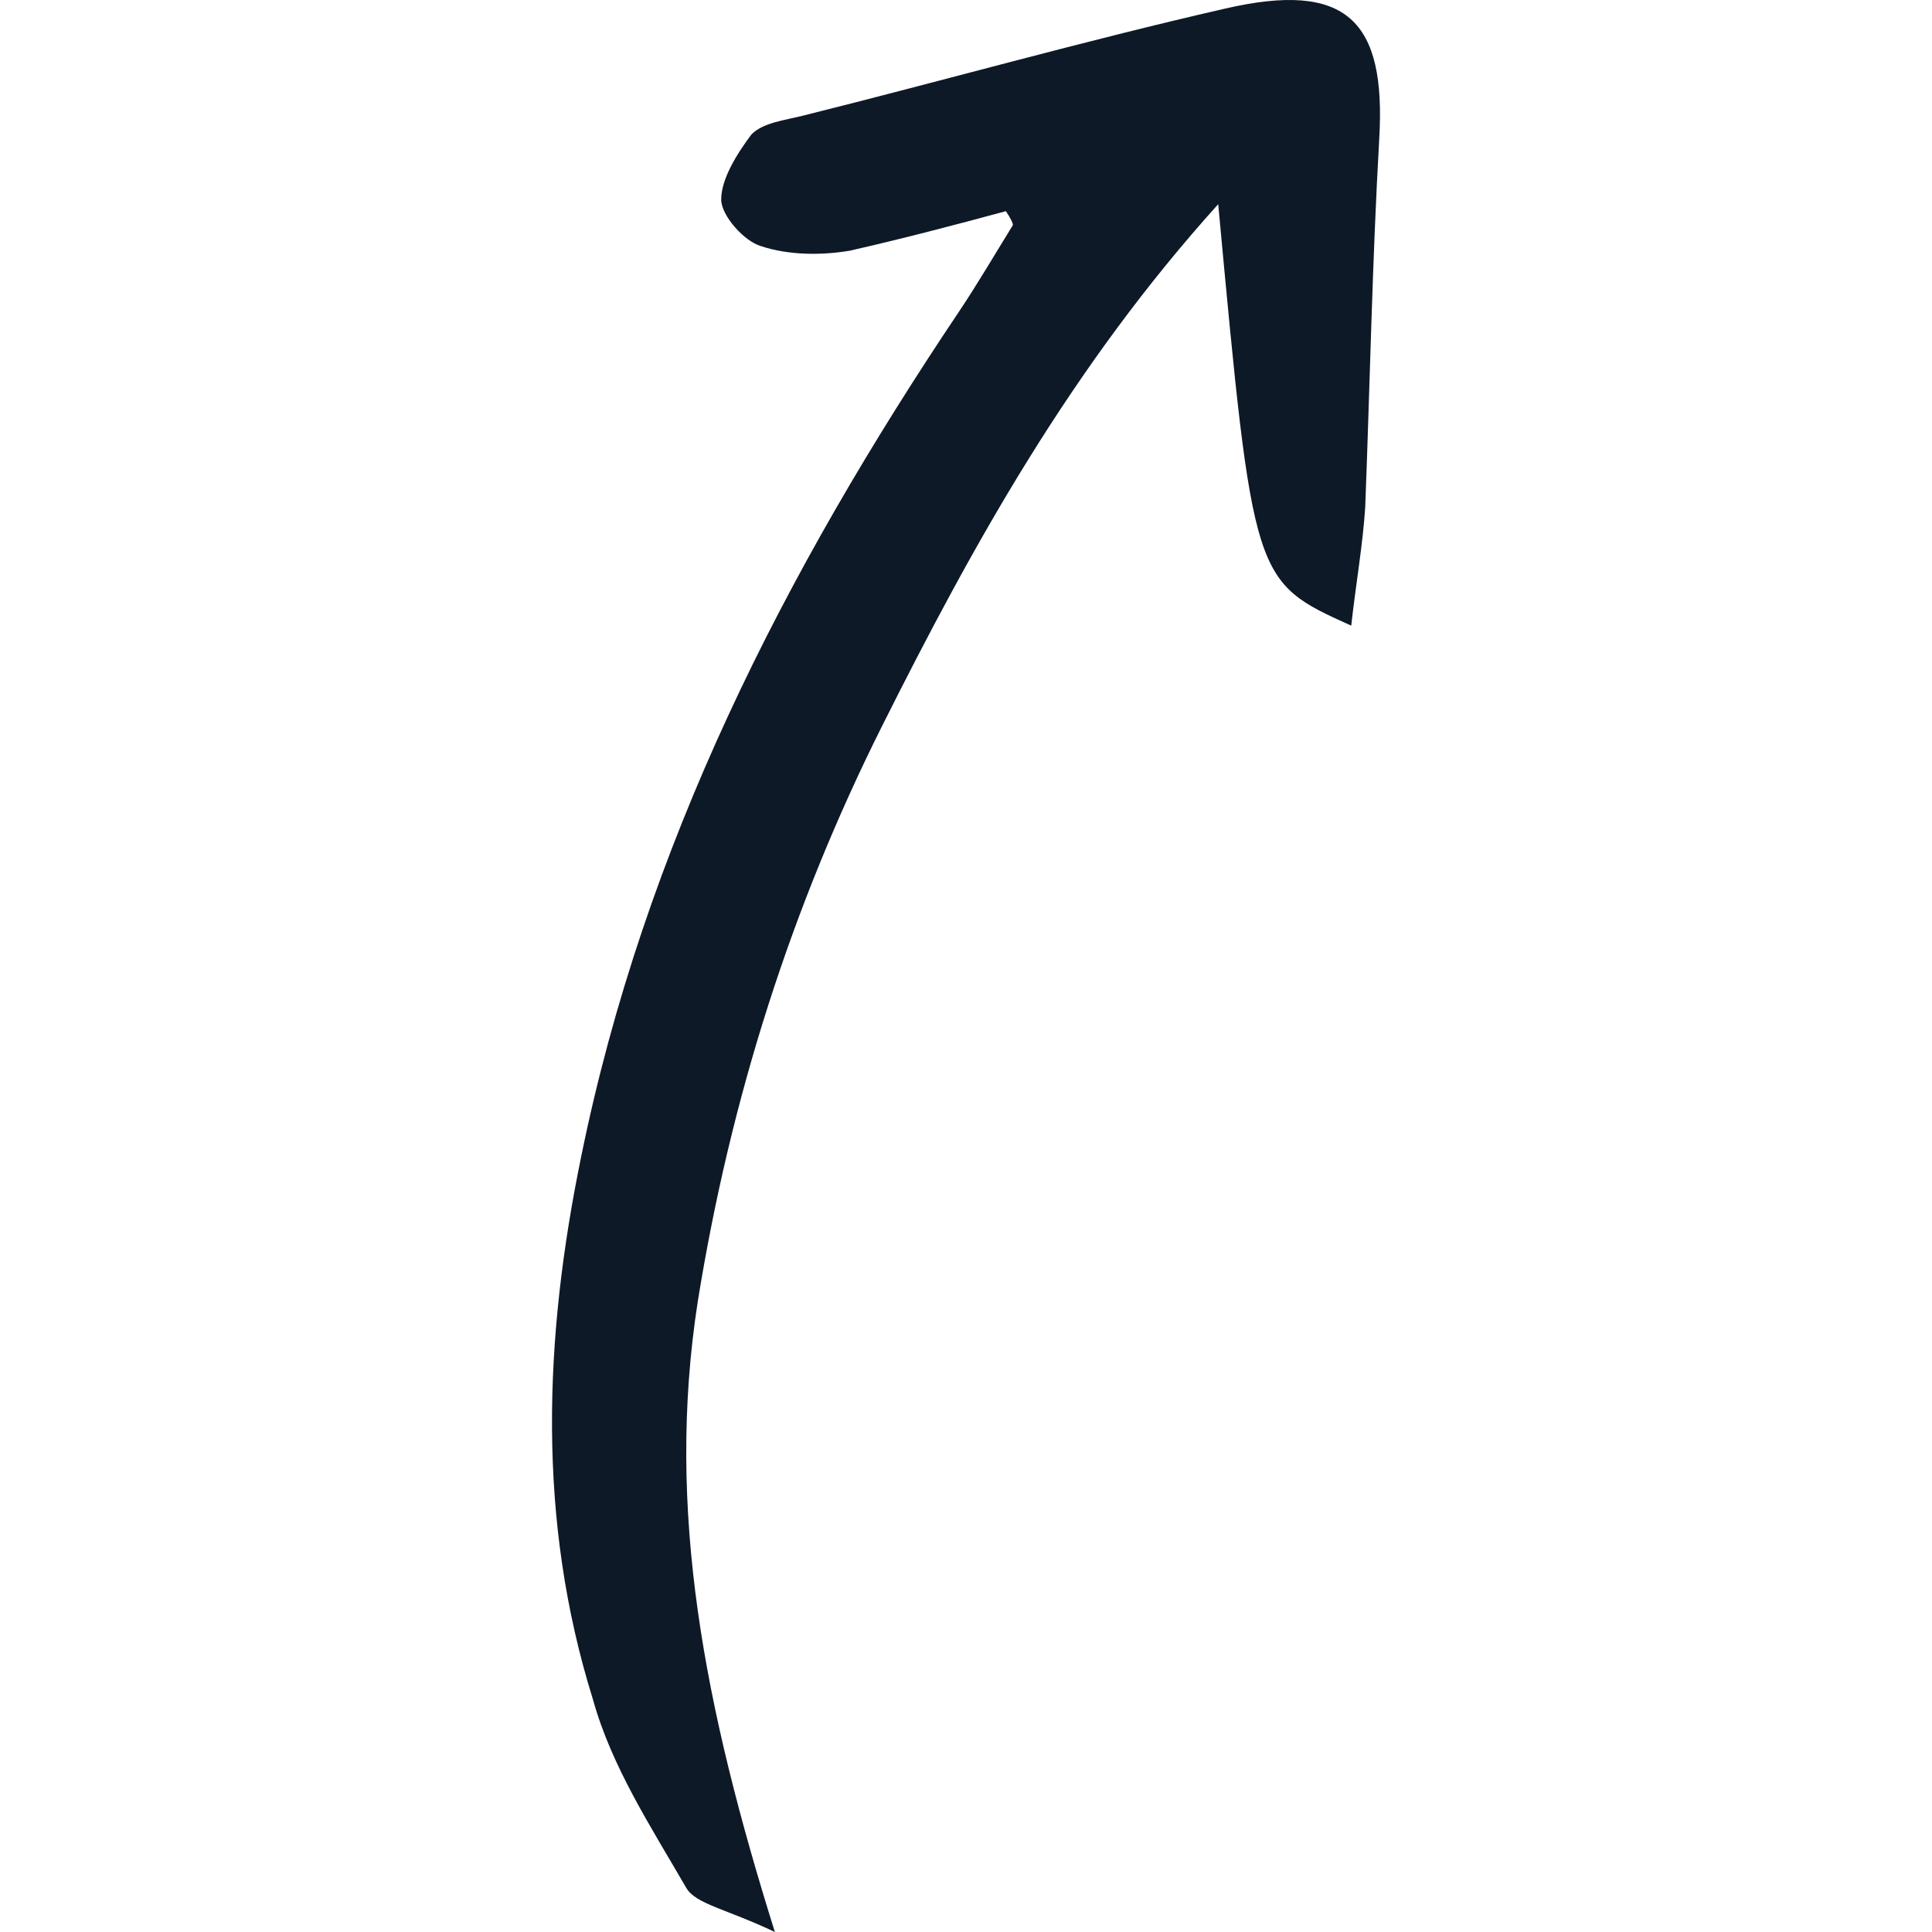 <?xml version="1.0" encoding="utf-8"?> <svg xmlns="http://www.w3.org/2000/svg" width="800px" height="800px" viewBox="-50 0 175 175" fill="none"><path d="M20.187 175C15.748 172.891 13.001 172.469 12.155 170.992C8.985 165.508 5.392 160.024 3.701 153.908C-1.372 137.666 -0.738 121.214 2.644 104.762C8.351 76.709 21.032 51.82 36.885 28.197C38.576 25.666 40.055 23.134 41.746 20.392C41.746 20.181 41.535 19.76 41.112 19.127C36.462 20.392 31.601 21.658 26.951 22.712C24.414 23.134 21.455 23.134 18.919 22.291C17.439 21.869 15.326 19.549 15.326 18.072C15.326 16.174 16.805 13.854 18.073 12.166C19.13 11.112 21.033 10.901 22.724 10.479C35.405 7.315 48.087 3.729 60.98 0.776C71.971 -1.755 75.564 1.831 74.93 12.588C74.296 23.767 74.085 34.946 73.662 45.914C73.451 49.289 72.816 52.875 72.394 56.671C63.516 52.664 63.516 52.664 60.346 18.494C47.03 33.259 38.153 49.289 29.91 65.741C21.667 82.193 16.171 99.489 13.212 117.839C10.253 136.823 13.846 154.751 20.187 175Z" fill="#0D1927"></path></svg> 